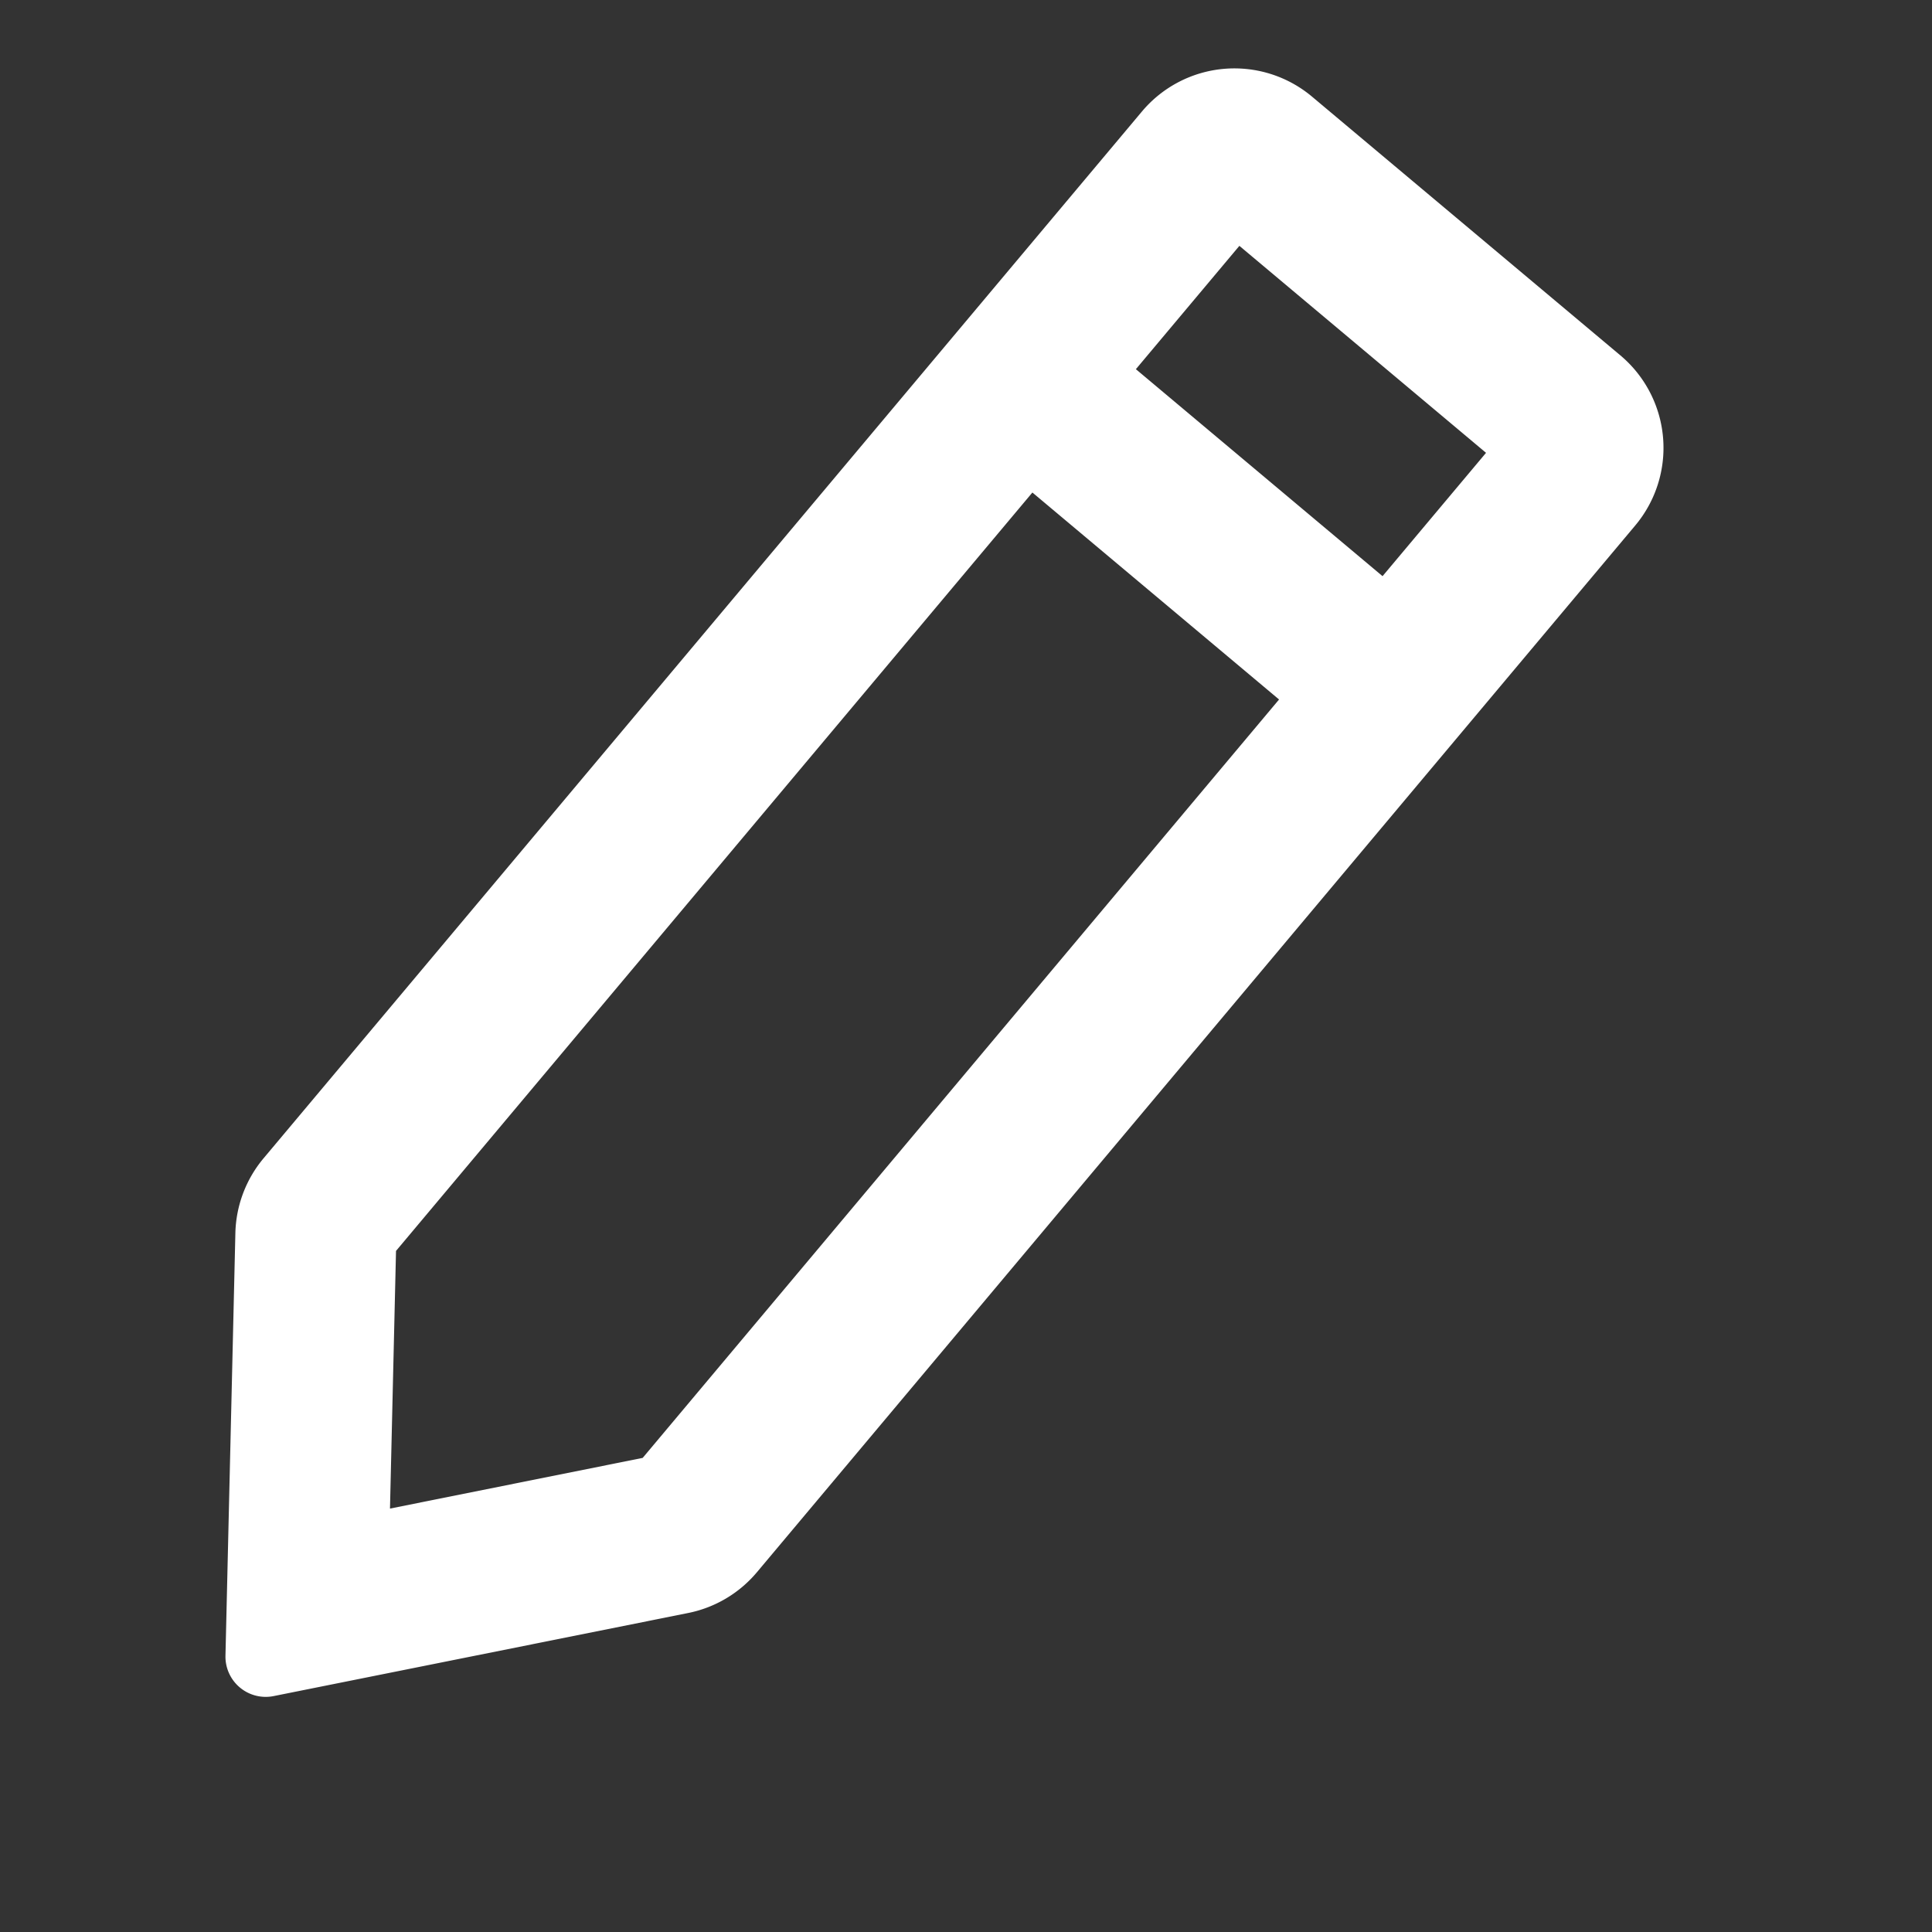 <svg width="48" height="48" viewBox="0 0 48 48" xmlns="http://www.w3.org/2000/svg"><rect x="0" y="0" width="48" height="48" fill="#333333" stroke="none"/><g id="icon-/-edit" stroke="none" stroke-width="1" fill="none" fill-rule="evenodd"><g id="Group-2" transform="rotate(40 14.5 41.859)" fill="#FFF" fill-rule="nonzero"><path d="M12 8V4H4v4h8zm0 4H4v24.597l4 5 4-5V12zM3 0h10a3 3 0 013 3v33.948a3 3 0 01-.657 1.874L8.78 47.024a1 1 0 01-1.562 0L.657 38.822A3 3 0 010 36.948V3a3 3 0 013-3z" id="Combined-Shape"/></g></g></svg>